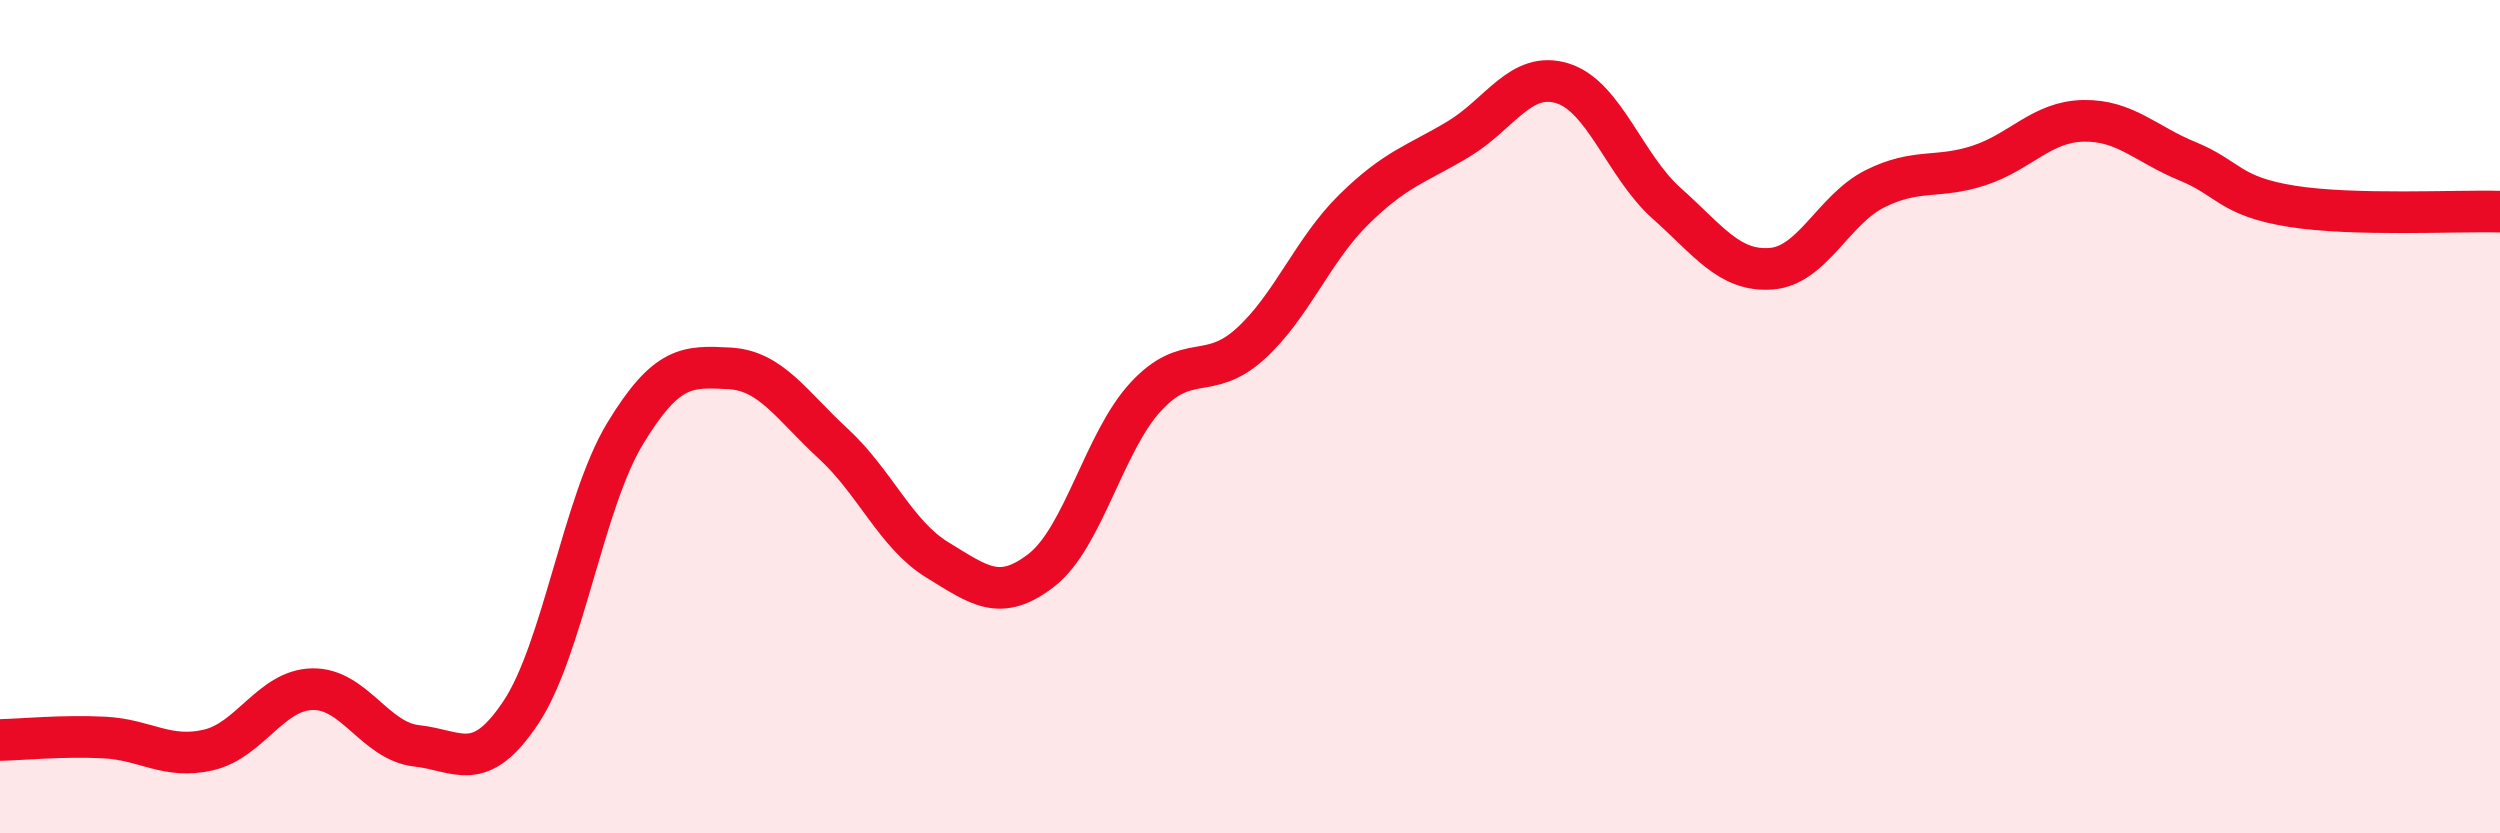 
    <svg width="60" height="20" viewBox="0 0 60 20" xmlns="http://www.w3.org/2000/svg">
      <path
        d="M 0,17.76 C 0.5,17.75 1.5,17.65 2.5,17.7 C 3.5,17.75 4,18.23 5,18 C 6,17.77 6.5,16.56 7.5,16.54 C 8.5,16.52 9,17.79 10,17.9 C 11,18.01 11.5,18.6 12.5,17.1 C 13.5,15.6 14,12.06 15,10.41 C 16,8.76 16.5,8.79 17.5,8.84 C 18.5,8.89 19,9.73 20,10.65 C 21,11.57 21.5,12.83 22.5,13.44 C 23.5,14.05 24,14.46 25,13.68 C 26,12.9 26.5,10.6 27.5,9.52 C 28.5,8.44 29,9.16 30,8.26 C 31,7.36 31.5,6 32.5,5.02 C 33.5,4.04 34,3.94 35,3.34 C 36,2.74 36.5,1.69 37.5,2 C 38.5,2.31 39,3.99 40,4.88 C 41,5.77 41.5,6.52 42.5,6.45 C 43.5,6.38 44,5.03 45,4.53 C 46,4.03 46.5,4.3 47.5,3.97 C 48.5,3.64 49,2.92 50,2.9 C 51,2.88 51.5,3.46 52.5,3.87 C 53.5,4.28 53.5,4.71 55,4.95 C 56.5,5.19 59,5.05 60,5.08L60 20L0 20Z"
        fill="#EB0A25"
        opacity="0.1"
        stroke-linecap="round"
        stroke-linejoin="round"
      />
      <path
        d="M 0,17.76 C 0.5,17.75 1.5,17.65 2.5,17.7 C 3.5,17.75 4,18.23 5,18 C 6,17.77 6.5,16.56 7.5,16.54 C 8.5,16.52 9,17.79 10,17.9 C 11,18.01 11.5,18.6 12.5,17.1 C 13.5,15.6 14,12.06 15,10.41 C 16,8.76 16.5,8.79 17.5,8.84 C 18.5,8.89 19,9.73 20,10.65 C 21,11.57 21.5,12.83 22.5,13.44 C 23.5,14.05 24,14.46 25,13.68 C 26,12.9 26.5,10.6 27.5,9.52 C 28.5,8.44 29,9.16 30,8.26 C 31,7.36 31.5,6 32.5,5.02 C 33.5,4.04 34,3.94 35,3.34 C 36,2.74 36.5,1.69 37.5,2 C 38.5,2.31 39,3.99 40,4.88 C 41,5.77 41.5,6.52 42.5,6.45 C 43.5,6.38 44,5.03 45,4.53 C 46,4.03 46.5,4.3 47.5,3.97 C 48.5,3.64 49,2.92 50,2.9 C 51,2.88 51.5,3.46 52.5,3.87 C 53.5,4.28 53.5,4.71 55,4.95 C 56.5,5.19 59,5.05 60,5.08"
        stroke="#EB0A25"
        stroke-width="1"
        fill="none"
        stroke-linecap="round"
        stroke-linejoin="round"
      />
    </svg>
  